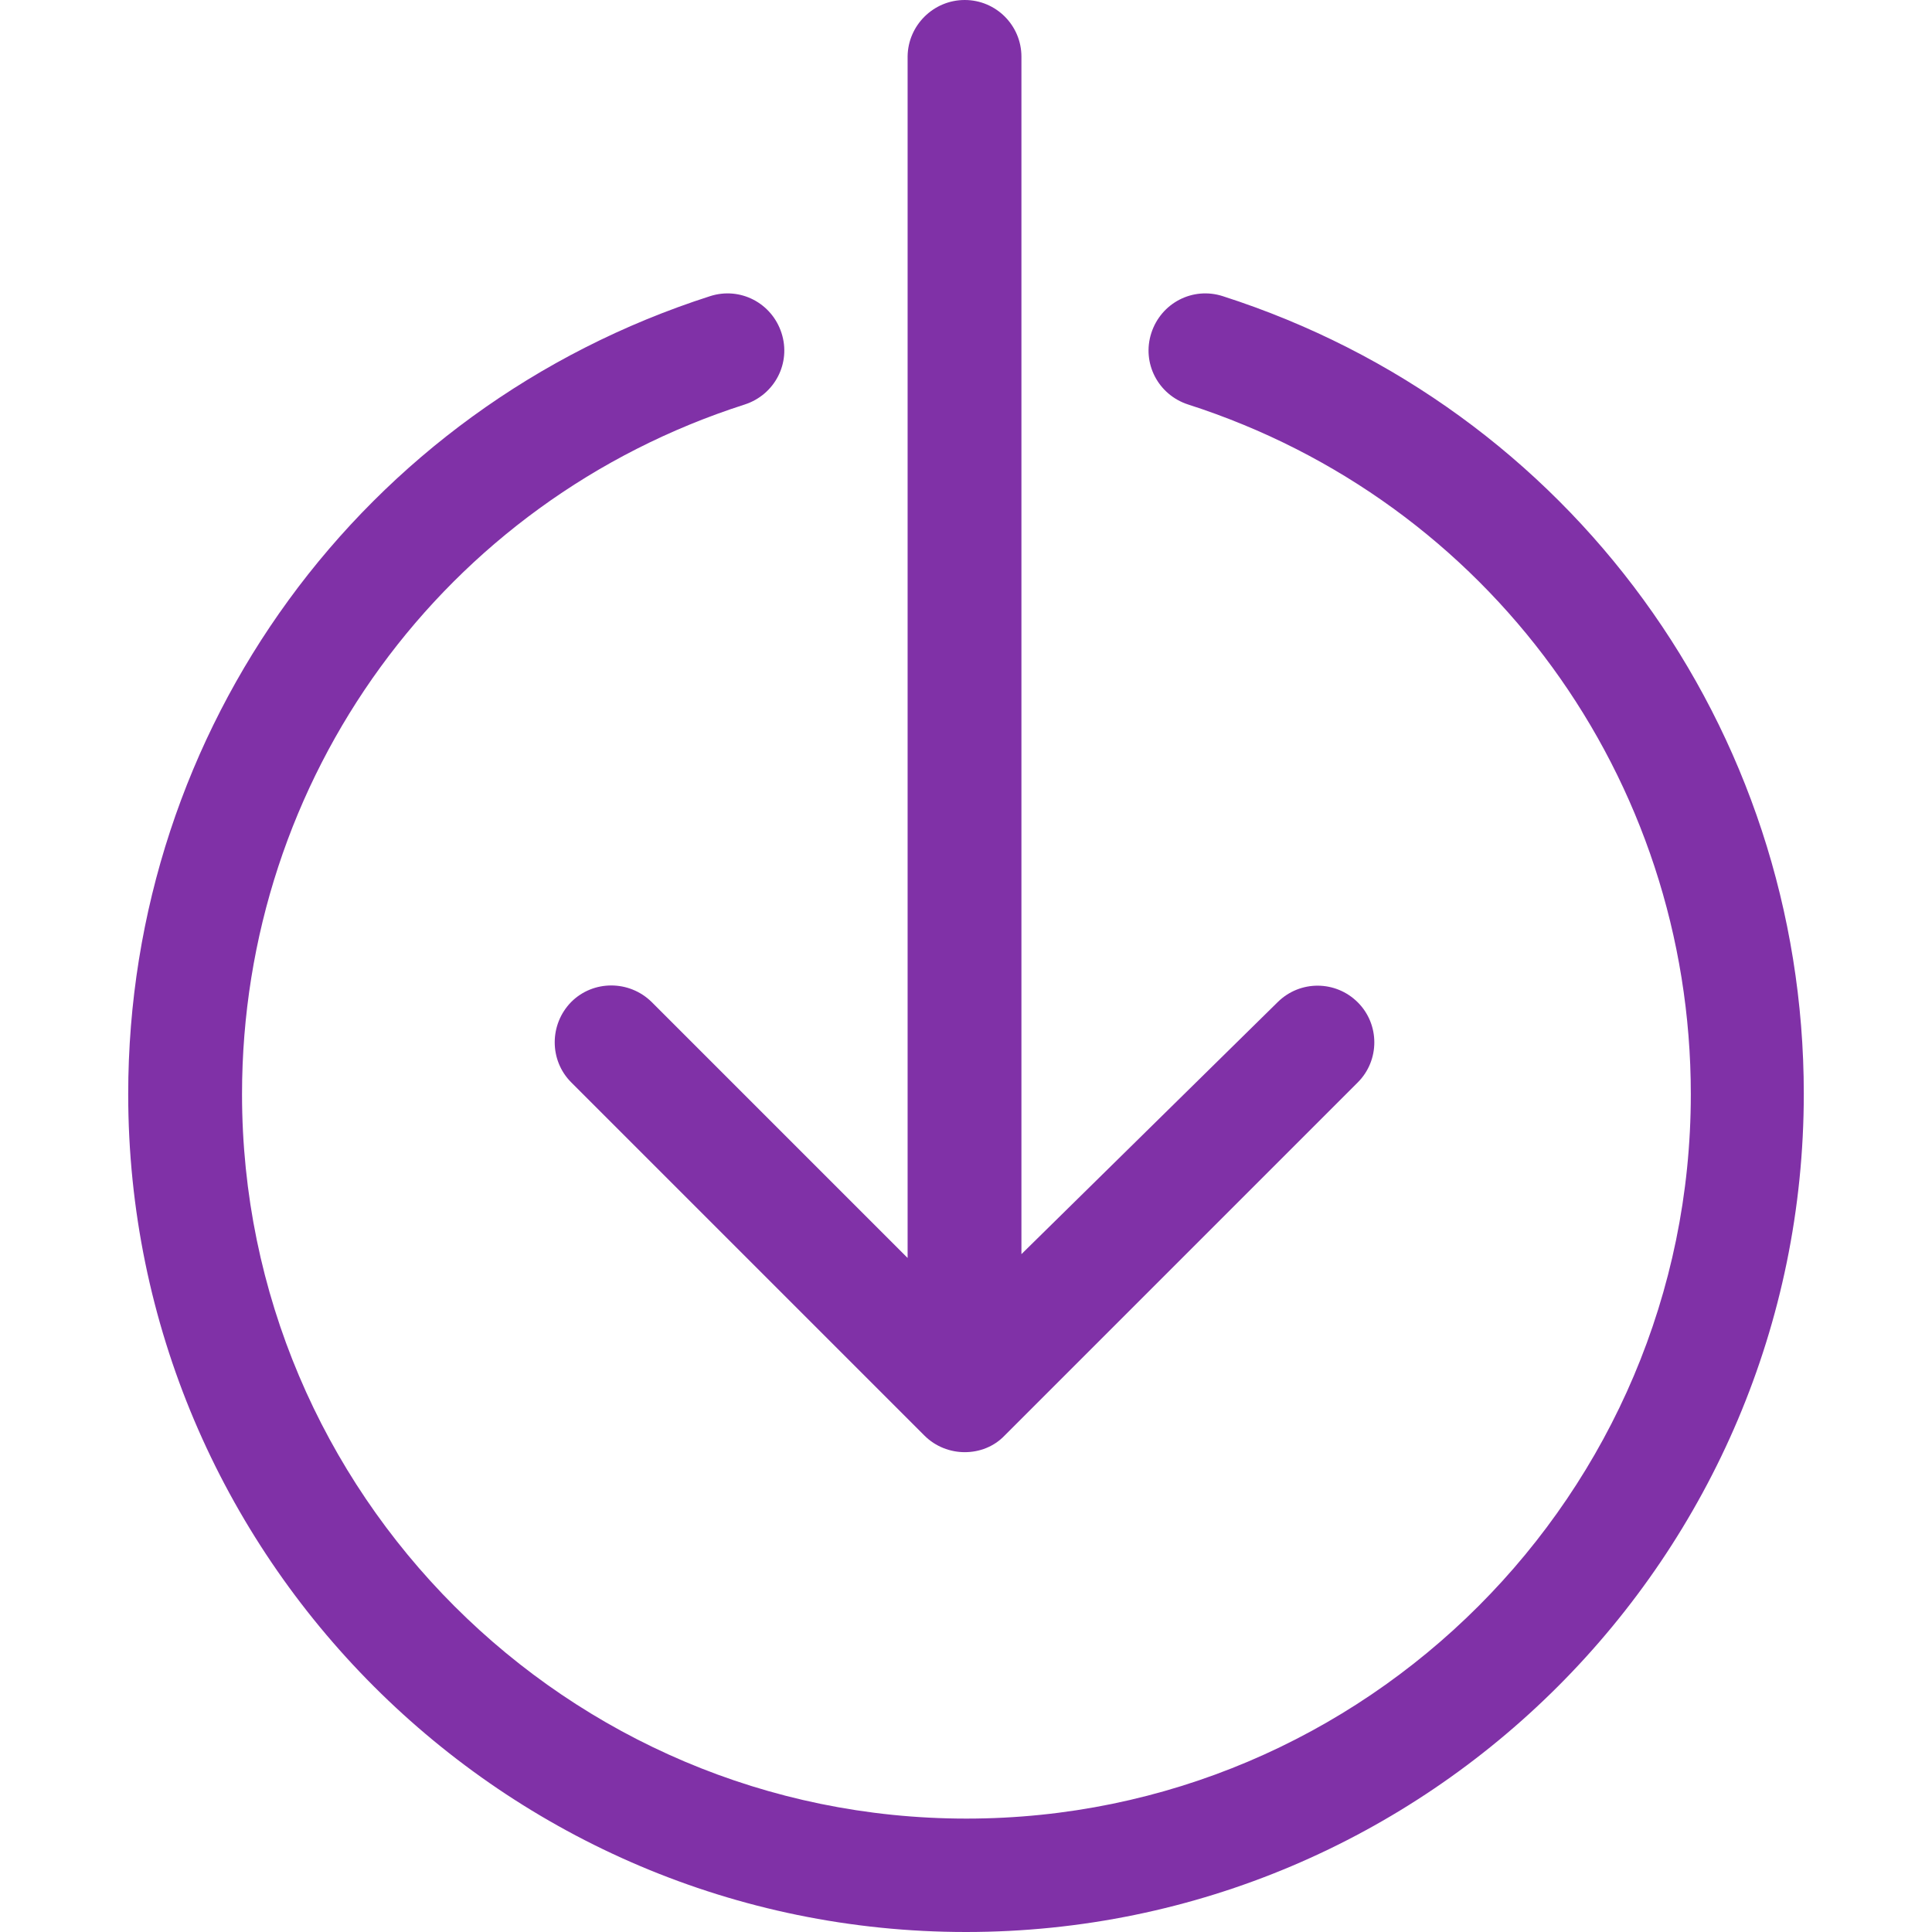 <?xml version="1.0" encoding="UTF-8"?> <!-- Generator: Adobe Illustrator 26.0.1, SVG Export Plug-In . SVG Version: 6.00 Build 0) --> <svg xmlns="http://www.w3.org/2000/svg" xmlns:xlink="http://www.w3.org/1999/xlink" id="Capa_1" x="0px" y="0px" viewBox="0 0 456.6 456.6" style="enable-background:new 0 0 456.6 456.6;" xml:space="preserve"> <style type="text/css"> .st0{fill:#8031A7;} </style> <g> <path class="st0" d="M228,343.2c-3.4,0-6.9-1.3-9.5-3.9l-83.5-83.5c-5.2-5.2-5.2-13.7,0-19c5.2-5.2,13.7-5.2,19,0l60.5,60.5v-284 C214.6,6,220.6,0,228,0c7.4,0,13.4,6,13.4,13.4v283l60.6-59.6c5.3-5.2,13.7-5.1,18.9,0.1c5.2,5.2,5.2,13.7,0,18.9l-83.5,83.5 C234.9,341.9,231.5,343.2,228,343.2z"></path> <path class="st0" d="M228.3,456.6c-109.2,0-198-88.8-198-198c0-86.4,55.3-162.2,137.5-188.6c7.1-2.3,14.6,1.6,16.9,8.7 c2.3,7.1-1.6,14.6-8.7,16.9c-71.1,22.8-118.8,88.3-118.8,163c0,94.4,76.8,171.2,171.2,171.2c94.4,0,171.2-76.8,171.2-171.2 c0-74.7-47.8-140.2-118.8-163c-7.1-2.3-11-9.8-8.7-16.9c2.3-7.1,9.8-11,16.9-8.7C371,96.3,426.3,172.1,426.3,258.5 C426.3,367.7,337.5,456.6,228.3,456.6z"></path> </g> </svg> 